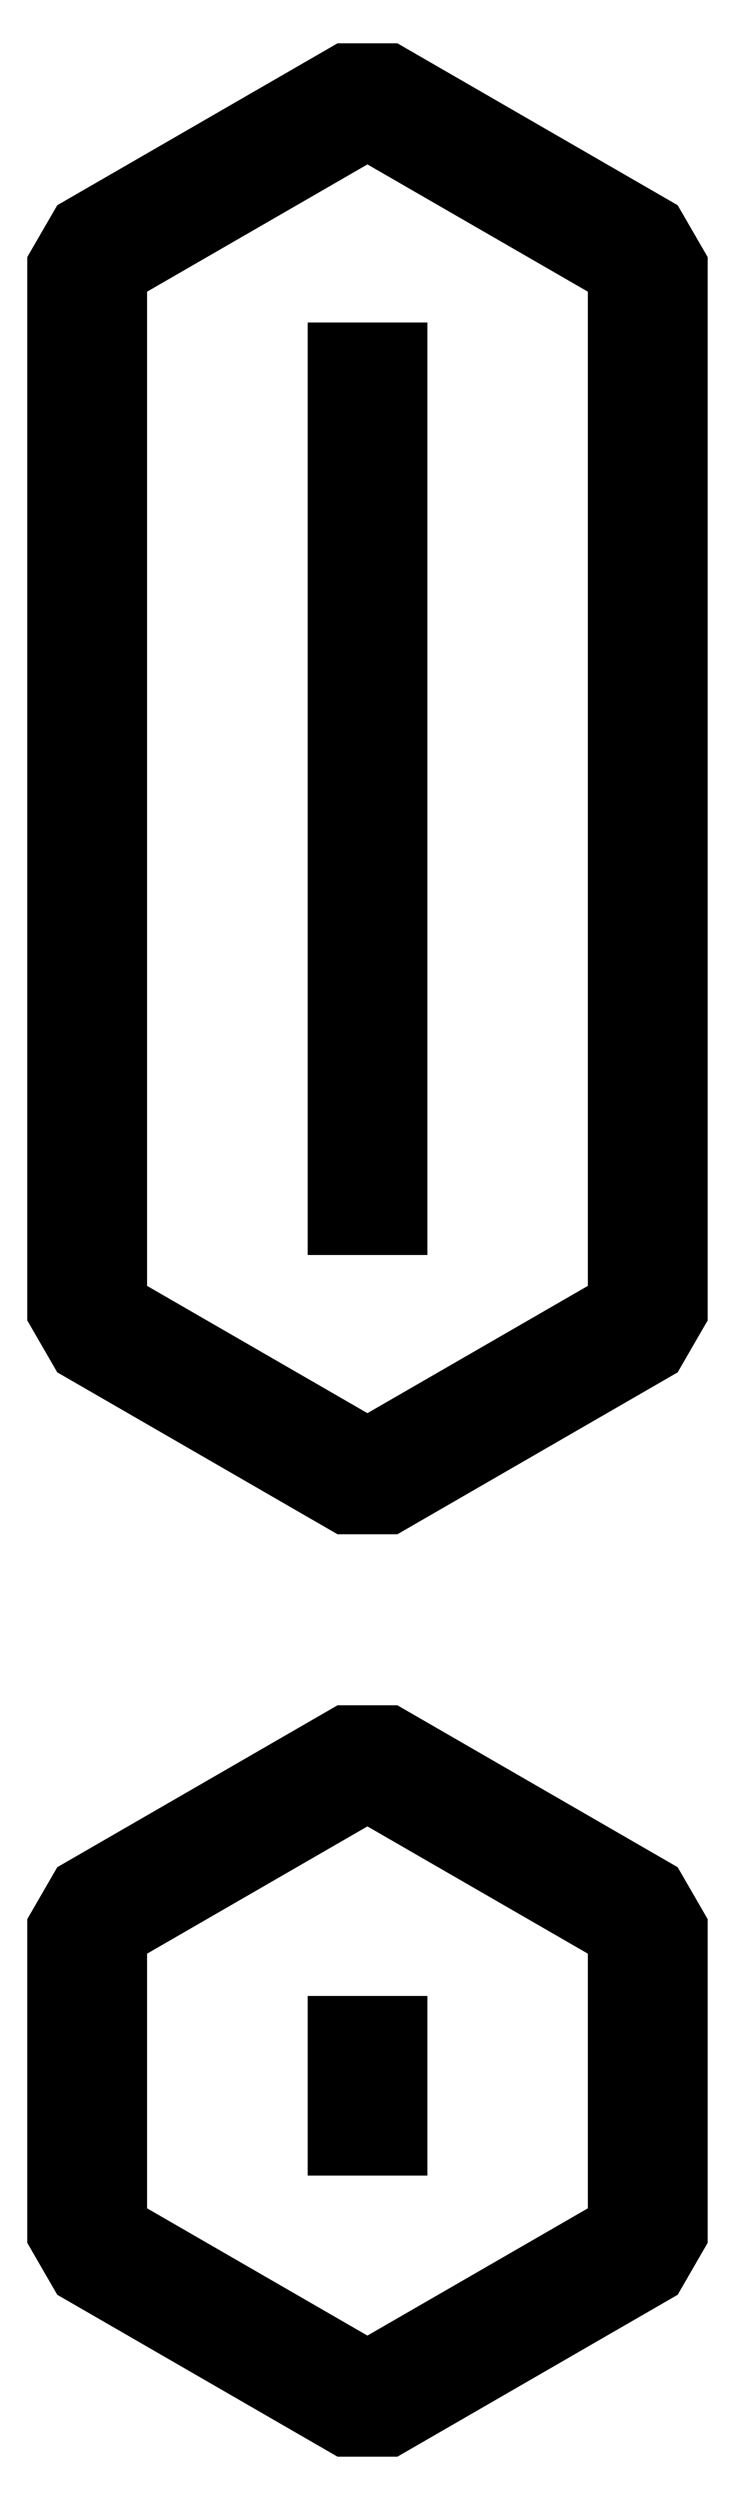 <svg width="10" height="34" viewBox="0 0 10 34" fill="none" xmlns="http://www.w3.org/2000/svg">
<path d="M5.407 20.866H4.592L0.779 18.664L0.371 17.958V3.496L0.779 2.791L4.592 0.589H5.407L9.22 2.791L9.628 3.496V17.958L9.22 18.664L5.407 20.866ZM2.001 17.488L4.999 19.219L7.998 17.488V3.967L4.999 2.236L2.001 3.967V17.488Z" fill="#123D3D" style="fill:#123D3D;fill:color(display-p3 0.071 0.239 0.239);fill-opacity:1;"/>
<path d="M5.407 33.411H4.592L0.779 31.209L0.371 30.503V26.1L0.779 25.394L4.592 23.192H5.407L9.22 25.394L9.628 26.1V30.503L9.22 31.209L5.407 33.411ZM2.001 30.033L4.999 31.764L7.998 30.033V26.57L4.999 24.839L2.001 26.57V30.033Z" fill="#123D3D" style="fill:#123D3D;fill:color(display-p3 0.071 0.239 0.239);fill-opacity:1;"/>
<path d="M5.815 4.386H4.186V17.068H5.815V4.386Z" fill="#49C63C" style="fill:#49C63C;fill:color(display-p3 0.286 0.776 0.235);fill-opacity:1;"/>
<path d="M5.815 27.145H4.186V29.588H5.815V27.145Z" fill="#49C63C" style="fill:#49C63C;fill:color(display-p3 0.286 0.776 0.235);fill-opacity:1;"/>
</svg>

